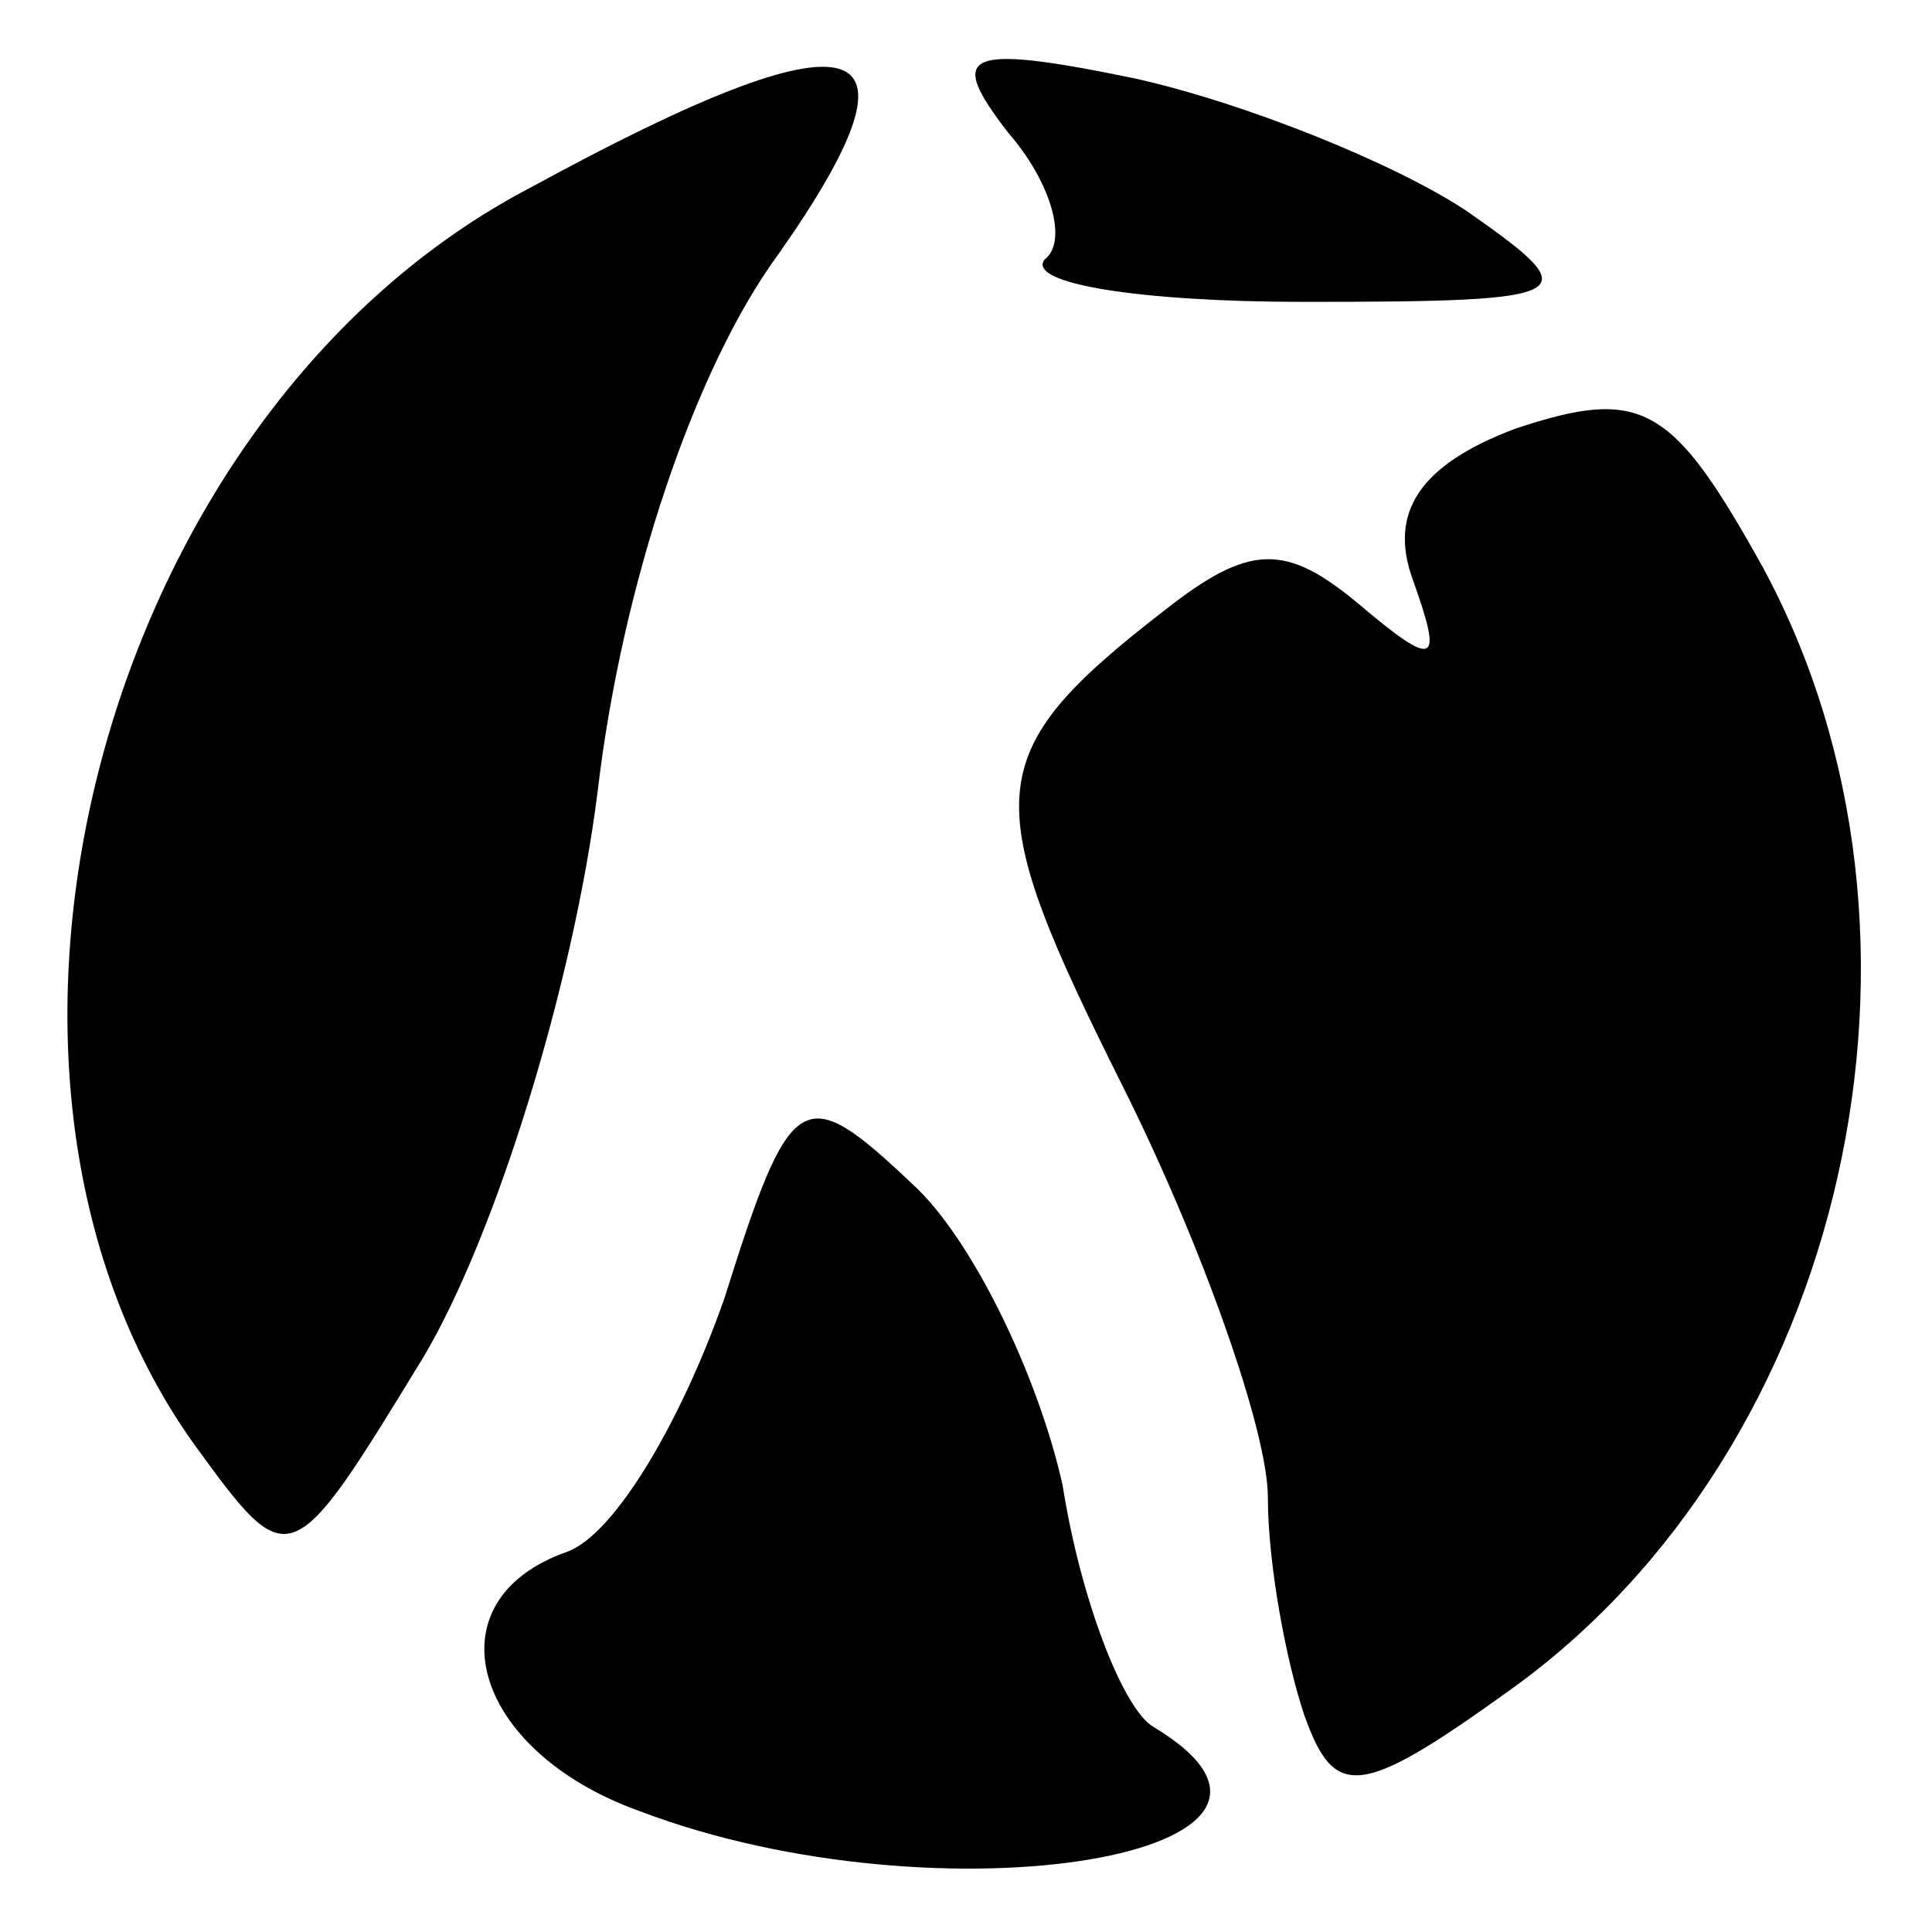 <?xml version="1.0" standalone="no"?>
<!DOCTYPE svg PUBLIC "-//W3C//DTD SVG 20010904//EN"
 "http://www.w3.org/TR/2001/REC-SVG-20010904/DTD/svg10.dtd">
<svg version="1.0" xmlns="http://www.w3.org/2000/svg"
 width="32pt" height="32pt" viewBox="0 0 32 32"
 preserveAspectRatio="xMidYMid meet">

<g transform="translate(0,32) scale(0.1,-0.1)"
fill="#000000" stroke="none">
<path d="M88 289 c-71 -37 -100 -146 -56 -208 16 -22 16 -22 38 14 12 20 25
62 29 94 4 34 16 70 30 89 26 37 14 41 -41 11z"/>
<path d="M167 298 c7 -8 10 -18 6 -21 -3 -4 16 -7 43 -7 46 0 47 1 27 15 -12
8 -37 18 -55 22 -29 6 -31 4 -21 -9z"/>
<path d="M251 249 c-16 -6 -21 -14 -17 -25 5 -14 4 -15 -9 -4 -12 10 -18 10
-32 -1 -31 -24 -31 -31 -7 -79 13 -26 24 -57 24 -68 0 -11 3 -27 6 -36 5 -14
9 -14 34 4 56 40 75 125 42 186 -15 27 -20 30 -41 23z"/>
<path d="M120 105 c-7 -20 -18 -39 -26 -42 -23 -8 -16 -33 12 -43 50 -19 120
-7 85 14 -5 3 -12 21 -15 40 -4 18 -15 41 -25 50 -18 17 -20 16 -31 -19z"/>
</g>
</svg>
